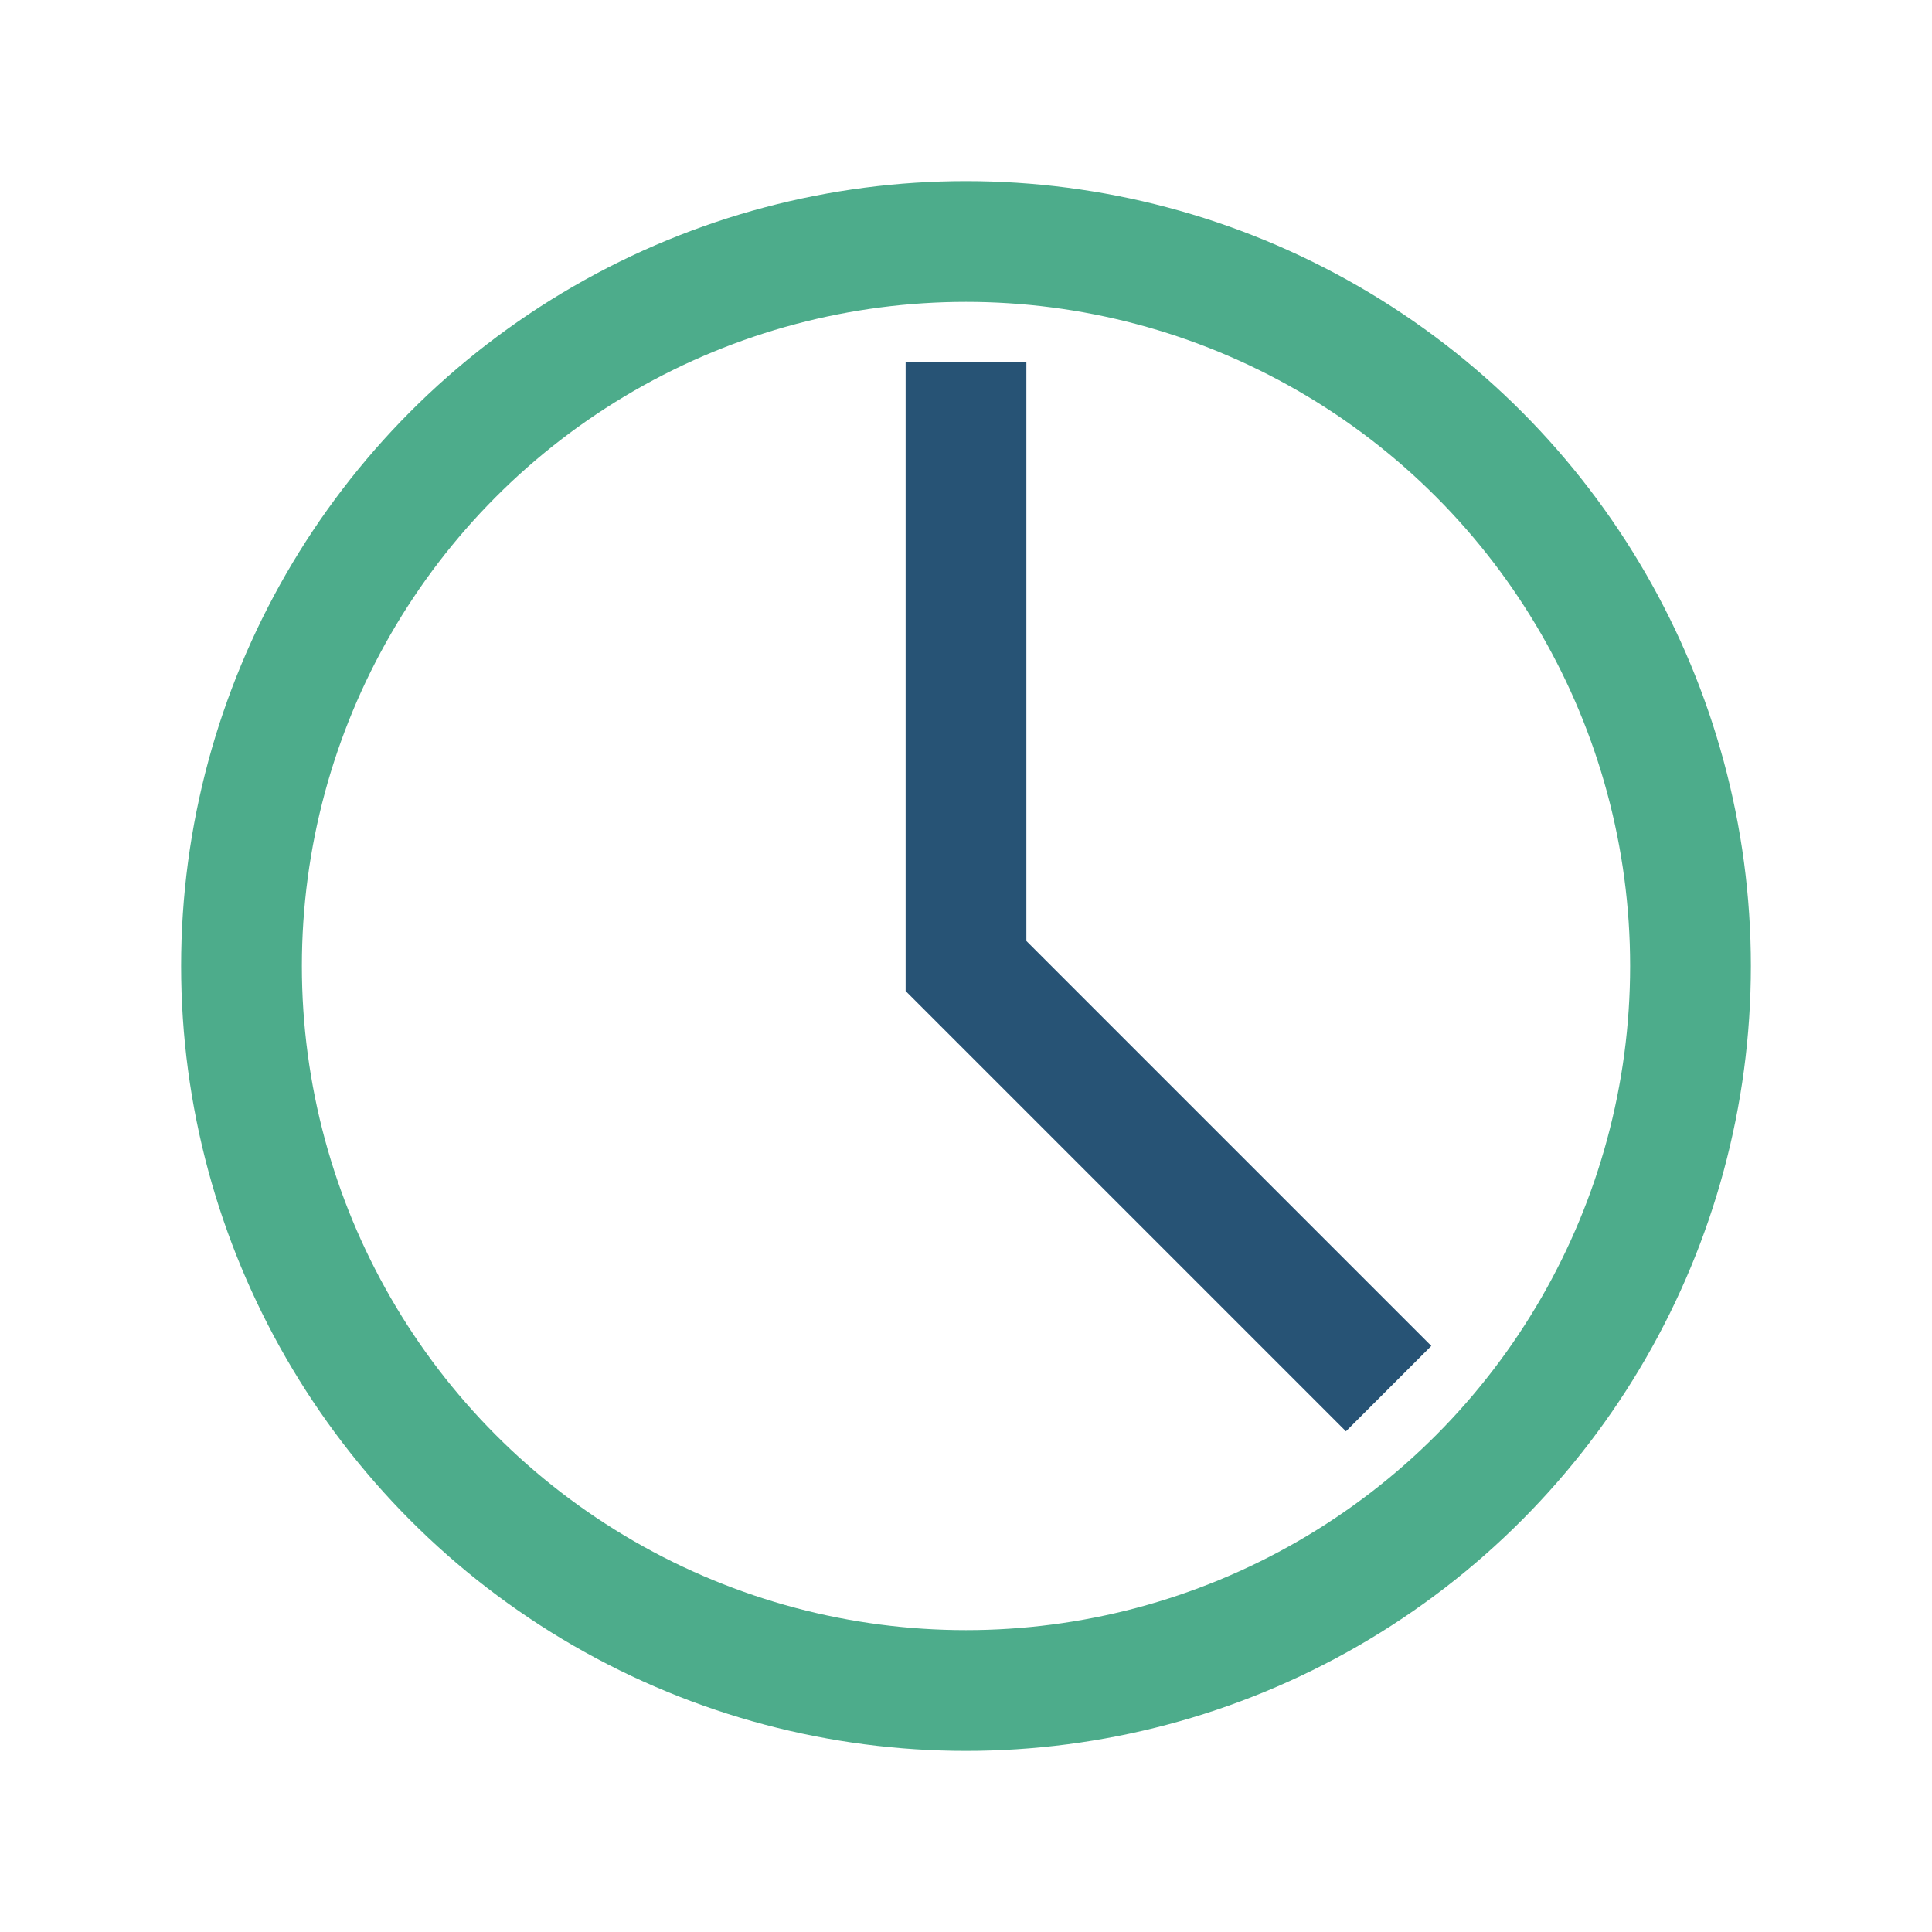 <?xml version="1.0" encoding="UTF-8"?>
<svg xmlns="http://www.w3.org/2000/svg" width="32" height="32" viewBox="0 0 32 32"><circle cx="16" cy="16" r="12" fill="none" stroke="#4DAC8B" stroke-width="2"/><path d="M16 6v10l7 7" stroke="#275375" stroke-width="2" fill="none"/></svg>
